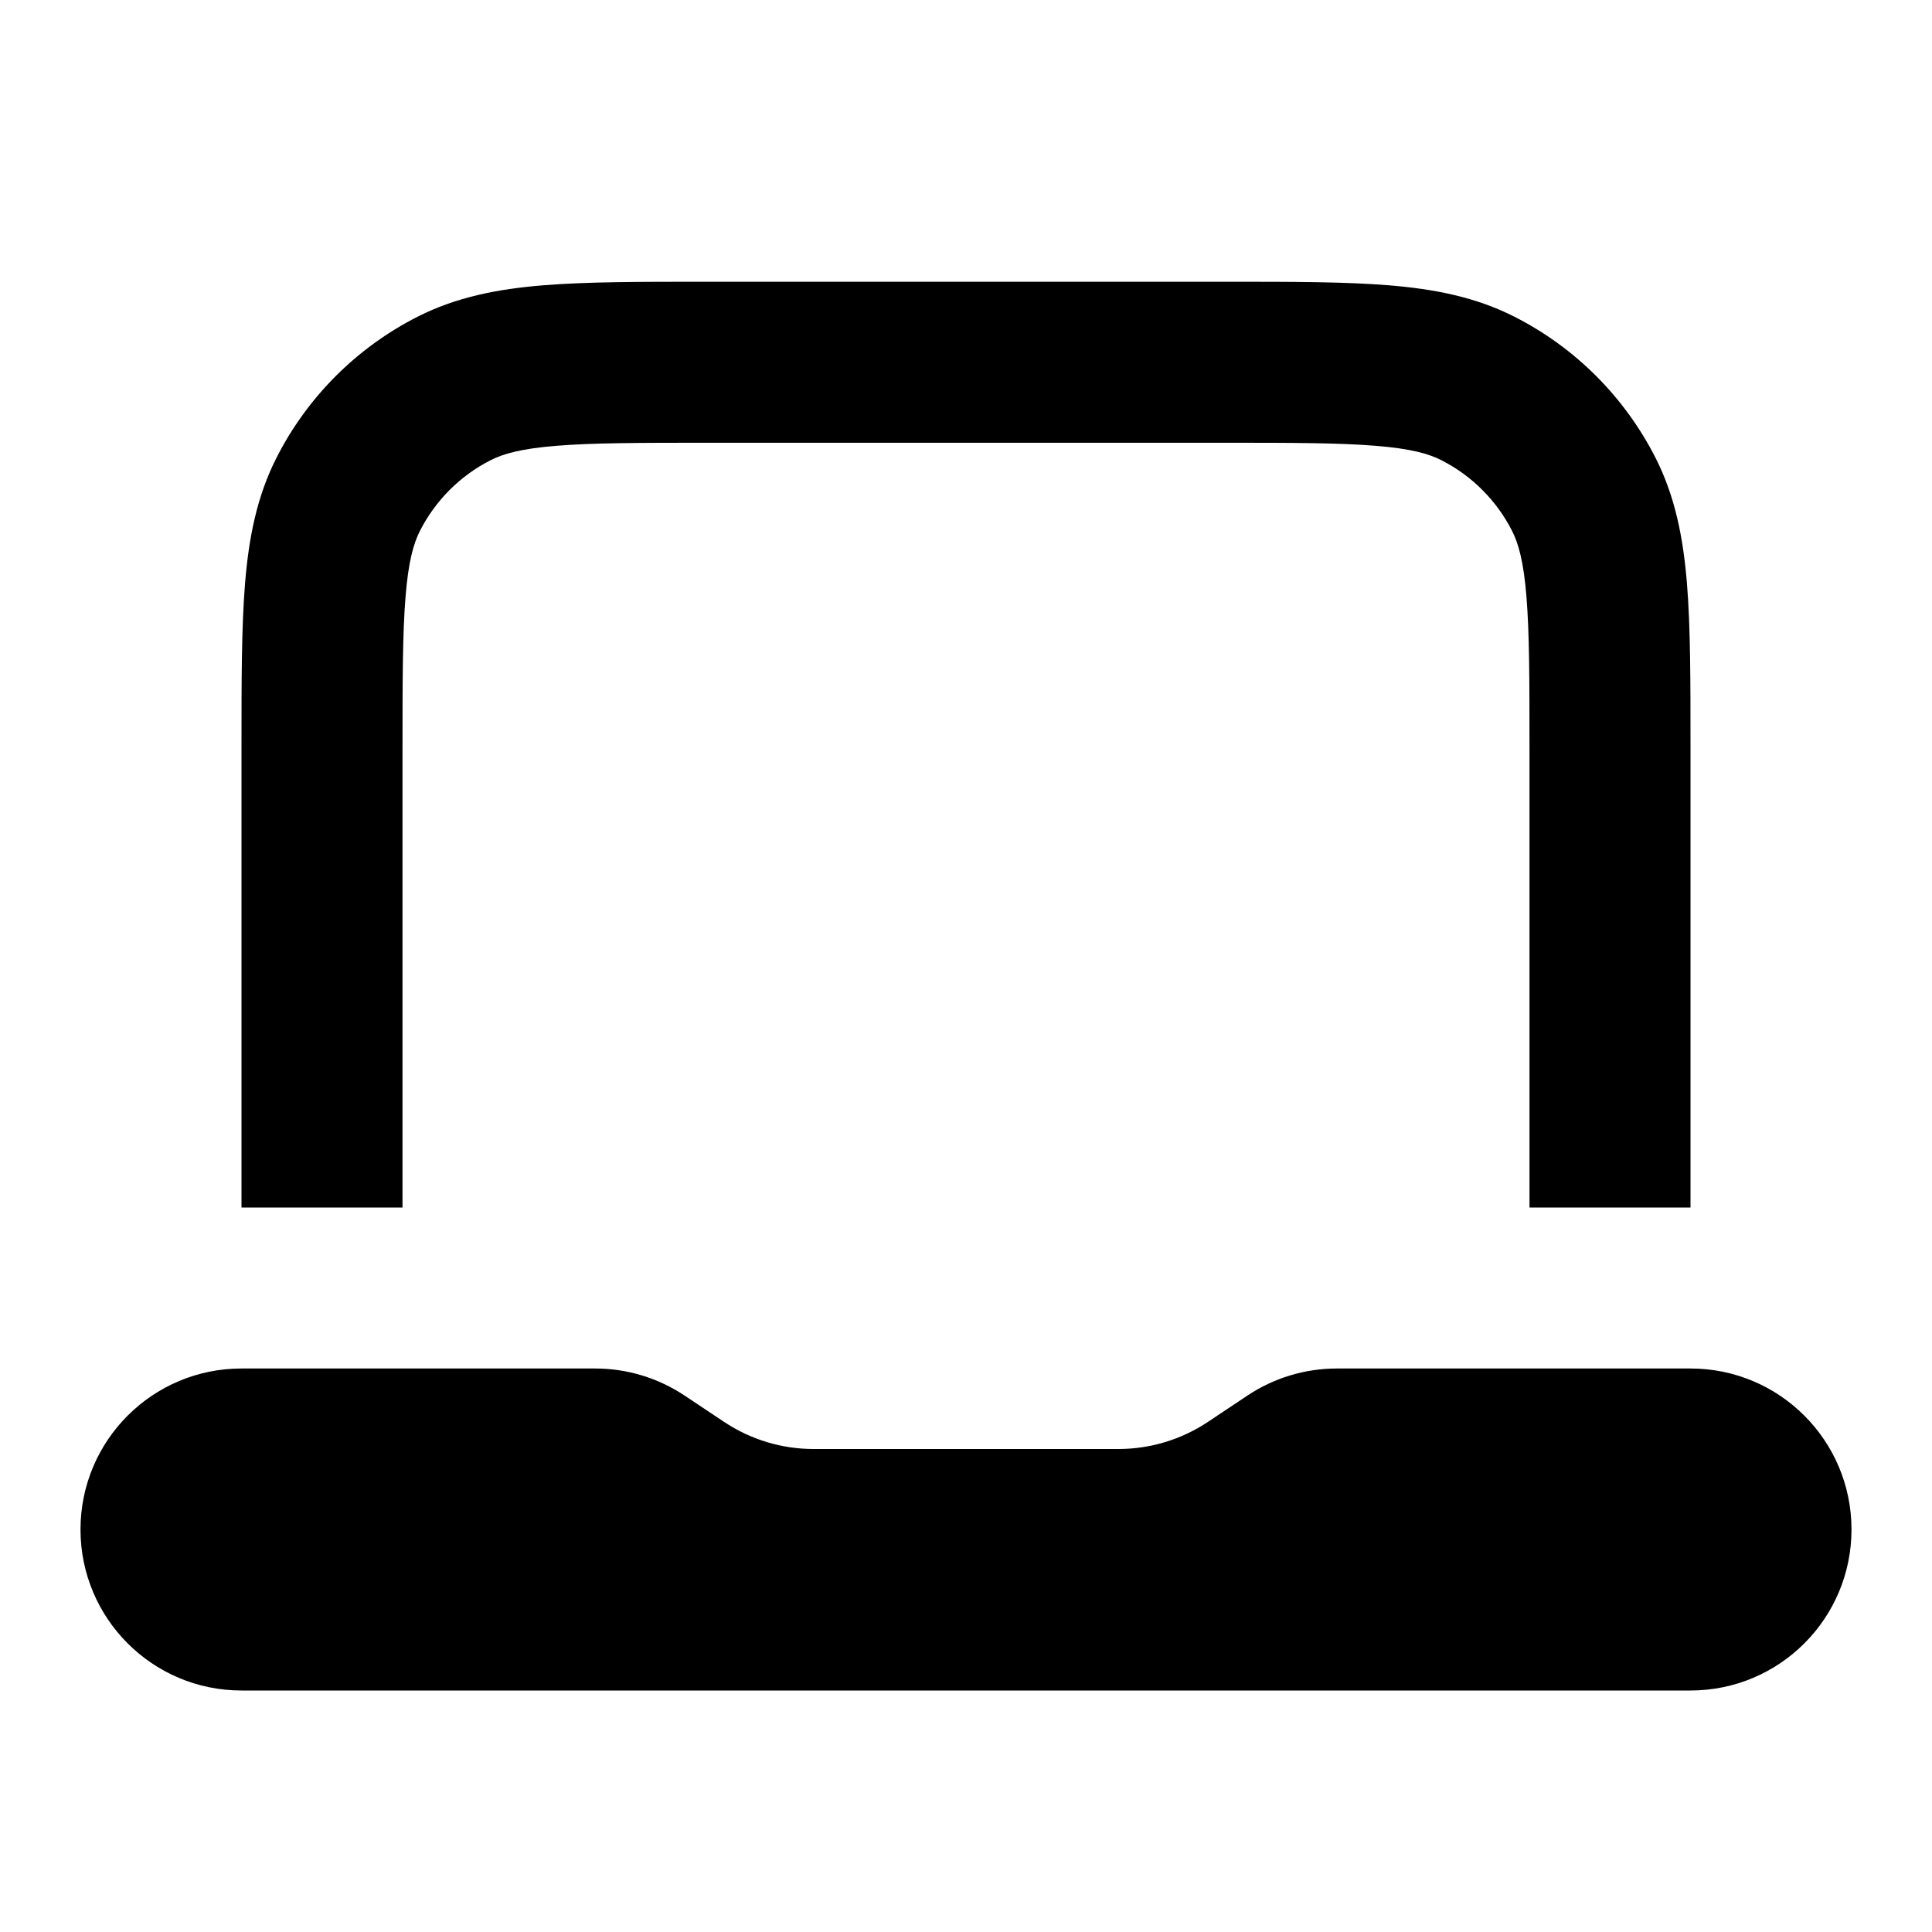 <?xml version="1.0" encoding="UTF-8"?> <svg xmlns="http://www.w3.org/2000/svg" width="24" height="24" viewBox="0 0 24 24" fill="none"><path d="M1 19C1 17.895 1.895 17 3 17L7.394 17C7.789 17 8.175 17.117 8.504 17.336L8.996 17.664C9.325 17.883 9.711 18 10.106 18L13.894 18C14.289 18 14.675 17.883 15.004 17.664L15.496 17.336C15.825 17.117 16.211 17 16.606 17L21 17C22.105 17 23 17.895 23 19C23 20.105 22.105 21 21 21L3 21C1.895 21 1 20.105 1 19Z" fill="black"></path><path fill-rule="evenodd" clip-rule="evenodd" d="M8.759 3.5L15.241 3.5C16.046 3.5 16.711 3.5 17.252 3.544C17.814 3.59 18.331 3.689 18.816 3.936C19.569 4.319 20.18 4.931 20.564 5.684C20.811 6.169 20.91 6.686 20.956 7.248C21 7.789 21 8.454 21 9.259L21 15L19 15L19 9.3C19 8.443 18.999 7.861 18.962 7.411C18.927 6.973 18.862 6.748 18.782 6.592C18.59 6.216 18.284 5.91 17.908 5.718C17.752 5.638 17.527 5.573 17.089 5.538C16.639 5.501 16.057 5.5 15.2 5.5L8.8 5.5C7.943 5.5 7.361 5.501 6.911 5.538C6.473 5.573 6.248 5.638 6.092 5.718C5.716 5.91 5.41 6.216 5.218 6.592C5.138 6.748 5.073 6.973 5.038 7.411C5.001 7.861 5 8.443 5 9.3L5 15L3 15L3 9.259C3 8.454 3 7.789 3.044 7.248C3.09 6.686 3.189 6.169 3.436 5.684C3.819 4.931 4.431 4.319 5.184 3.936C5.669 3.689 6.186 3.59 6.748 3.544C7.289 3.5 7.954 3.5 8.759 3.5Z" fill="black"></path></svg> 